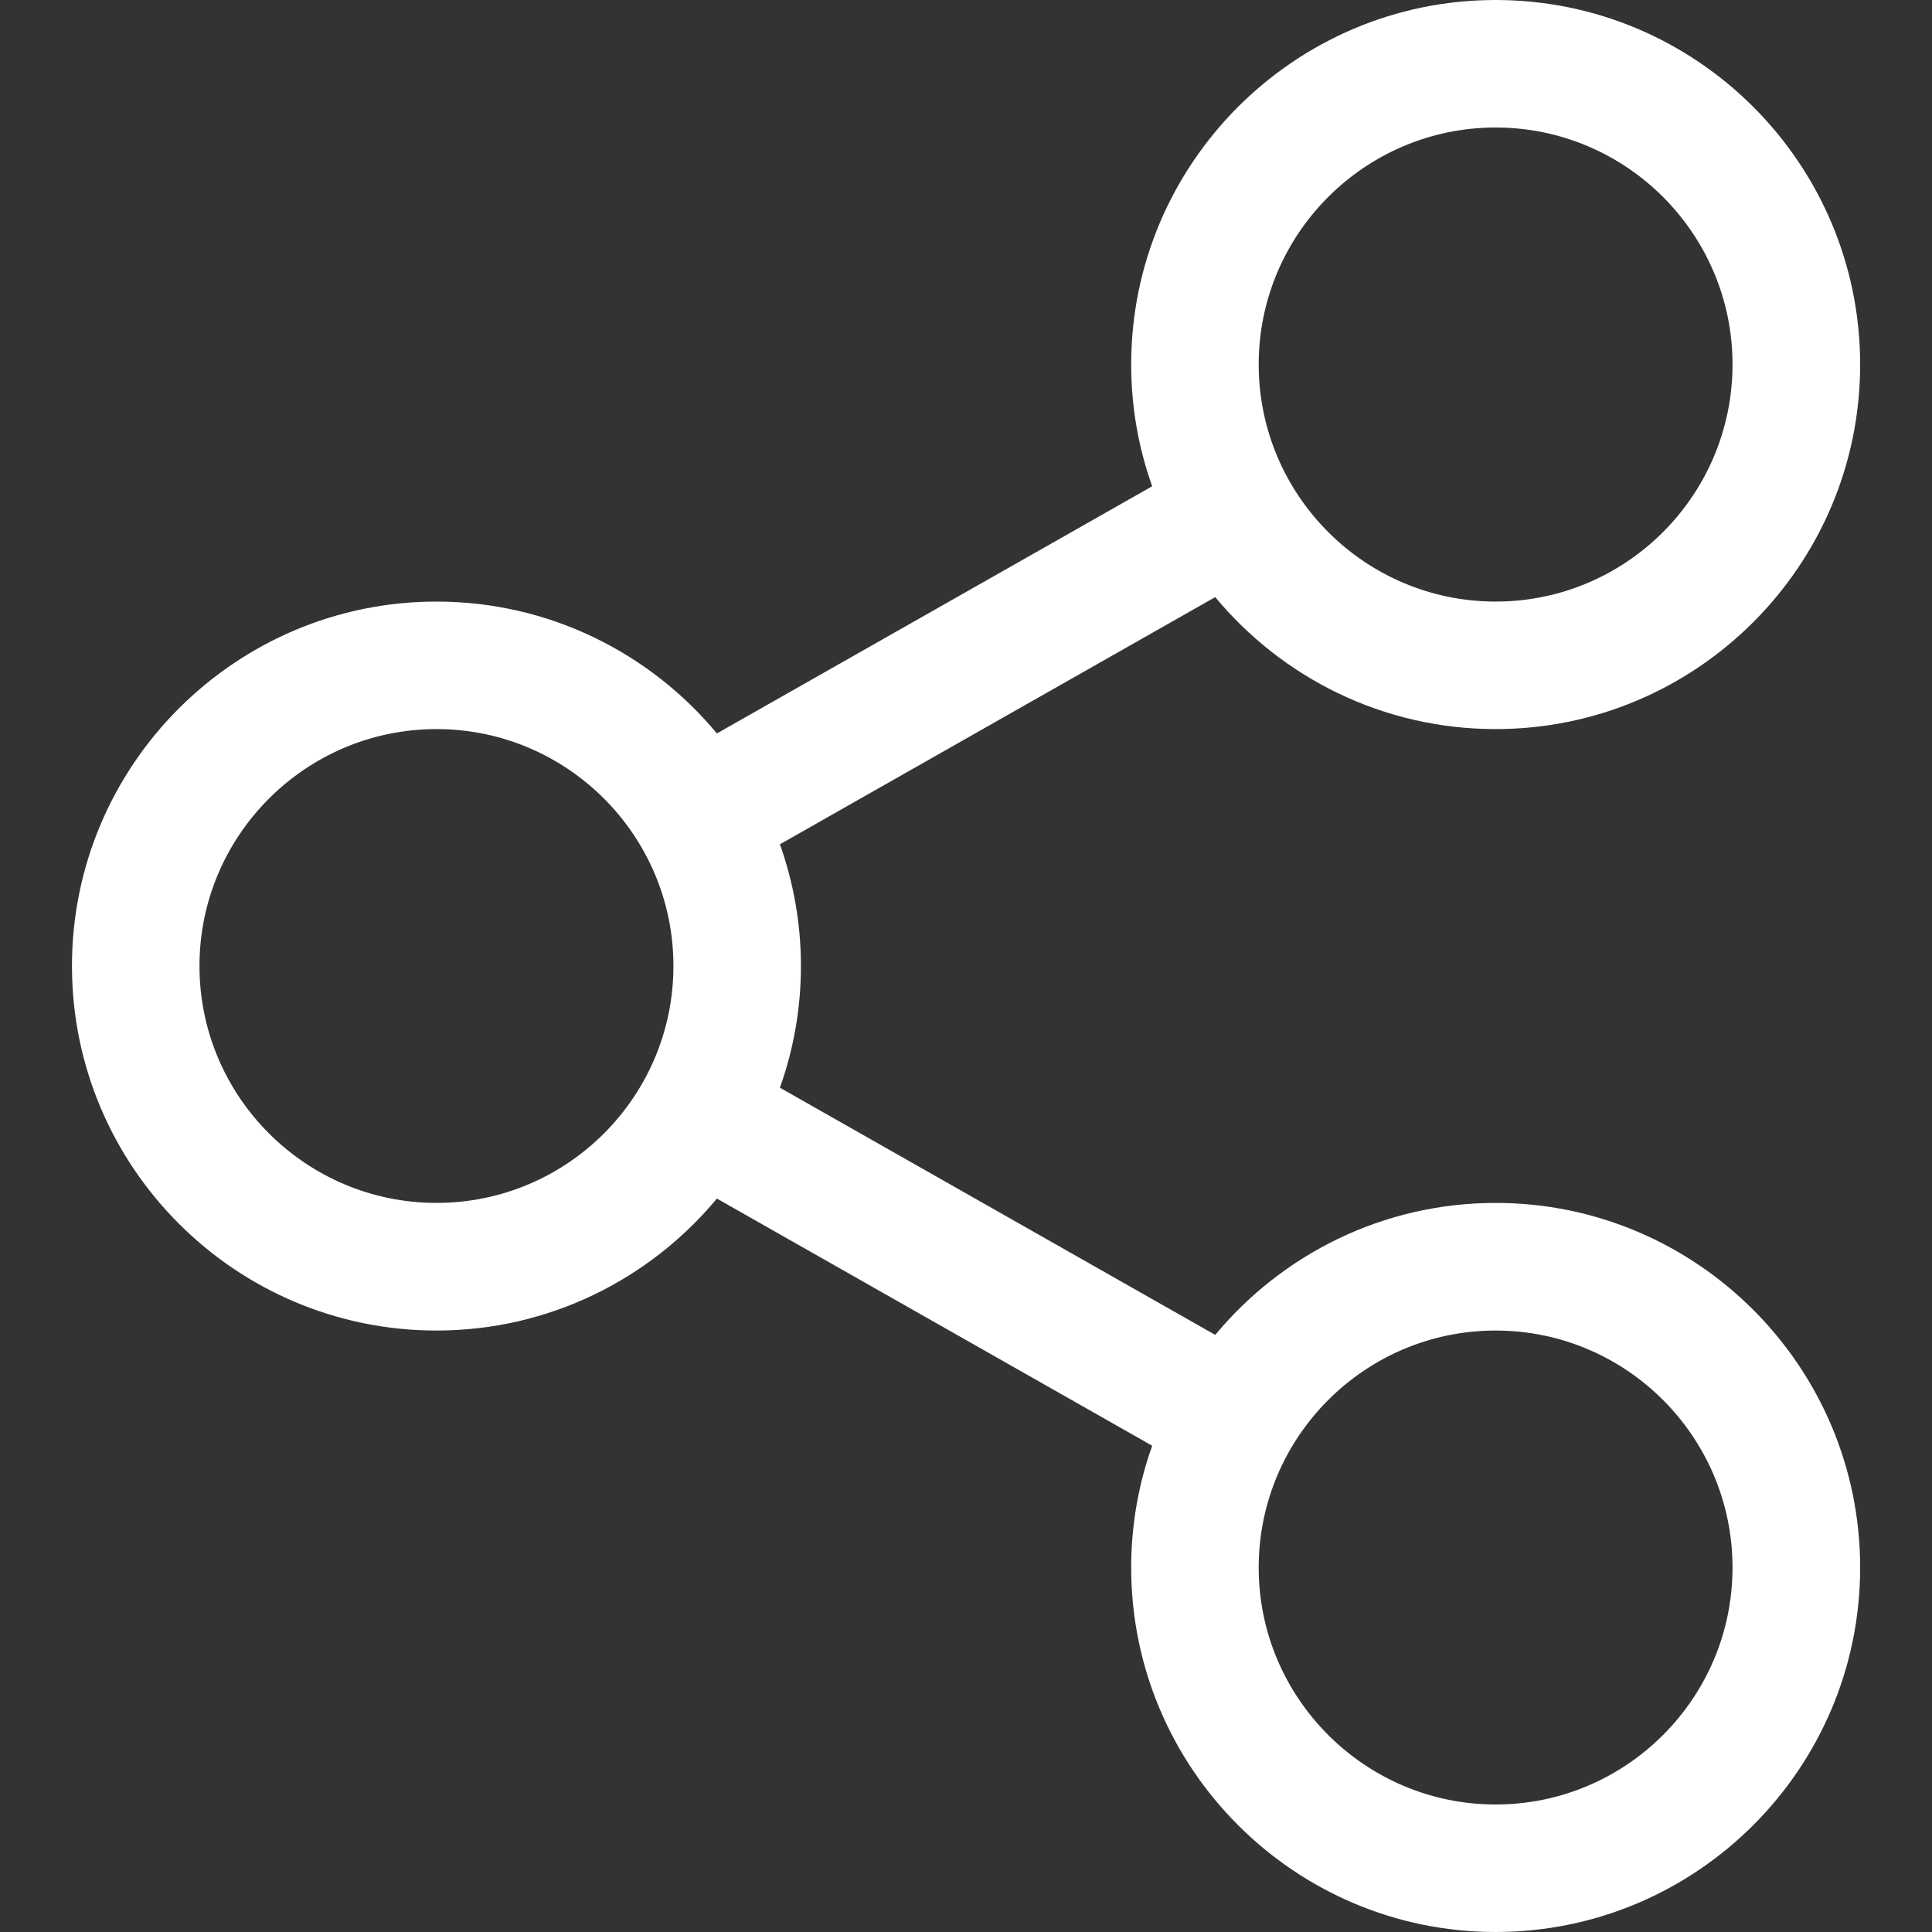 <svg width="16" height="16" viewBox="0 0 16 16" fill="none" xmlns="http://www.w3.org/2000/svg">
<rect x="0" y="0" width="16" height="16" fill="#333333" stroke="none"/>
<g clip-path="url(#clip0_460_3136)">
<path d="M12.386 9.962C11.454 9.962 10.618 10.388 10.064 11.055L6.459 9.008C6.571 8.693 6.633 8.354 6.633 8C6.633 7.647 6.571 7.308 6.459 6.992L10.064 4.945C10.618 5.612 11.453 6.038 12.386 6.038C14.051 6.038 15.405 4.683 15.405 3.019C15.405 1.354 14.051 0 12.386 0C10.722 0 9.368 1.354 9.368 3.018C9.368 3.372 9.429 3.711 9.542 4.027L5.937 6.074C5.383 5.407 4.547 4.982 3.615 4.982C1.95 4.982 0.596 6.336 0.596 8C0.596 9.665 1.95 11.019 3.615 11.019C4.547 11.019 5.383 10.593 5.937 9.926L9.542 11.973C9.429 12.289 9.368 12.628 9.368 12.982C9.368 14.646 10.722 16 12.386 16C14.051 16 15.405 14.646 15.405 12.982C15.405 11.317 14.051 9.962 12.386 9.962ZM12.386 1.056C13.468 1.056 14.348 1.936 14.348 3.018C14.348 4.101 13.468 4.982 12.386 4.982C11.305 4.982 10.424 4.101 10.424 3.018C10.424 1.936 11.305 1.056 12.386 1.056ZM3.615 9.962C2.533 9.962 1.652 9.082 1.652 8C1.652 6.918 2.533 6.038 3.615 6.038C4.697 6.038 5.577 6.918 5.577 8C5.577 9.082 4.697 9.962 3.615 9.962ZM12.386 14.944C11.305 14.944 10.424 14.063 10.424 12.982C10.424 11.899 11.305 11.019 12.386 11.019C13.468 11.019 14.348 11.899 14.348 12.982C14.348 14.063 13.468 14.944 12.386 14.944Z" fill="white"/>
</g>
<defs>
<clipPath id="clip0_460_3136">
<rect width="16" height="16" fill="white"/>
</clipPath>
</defs>
</svg>
